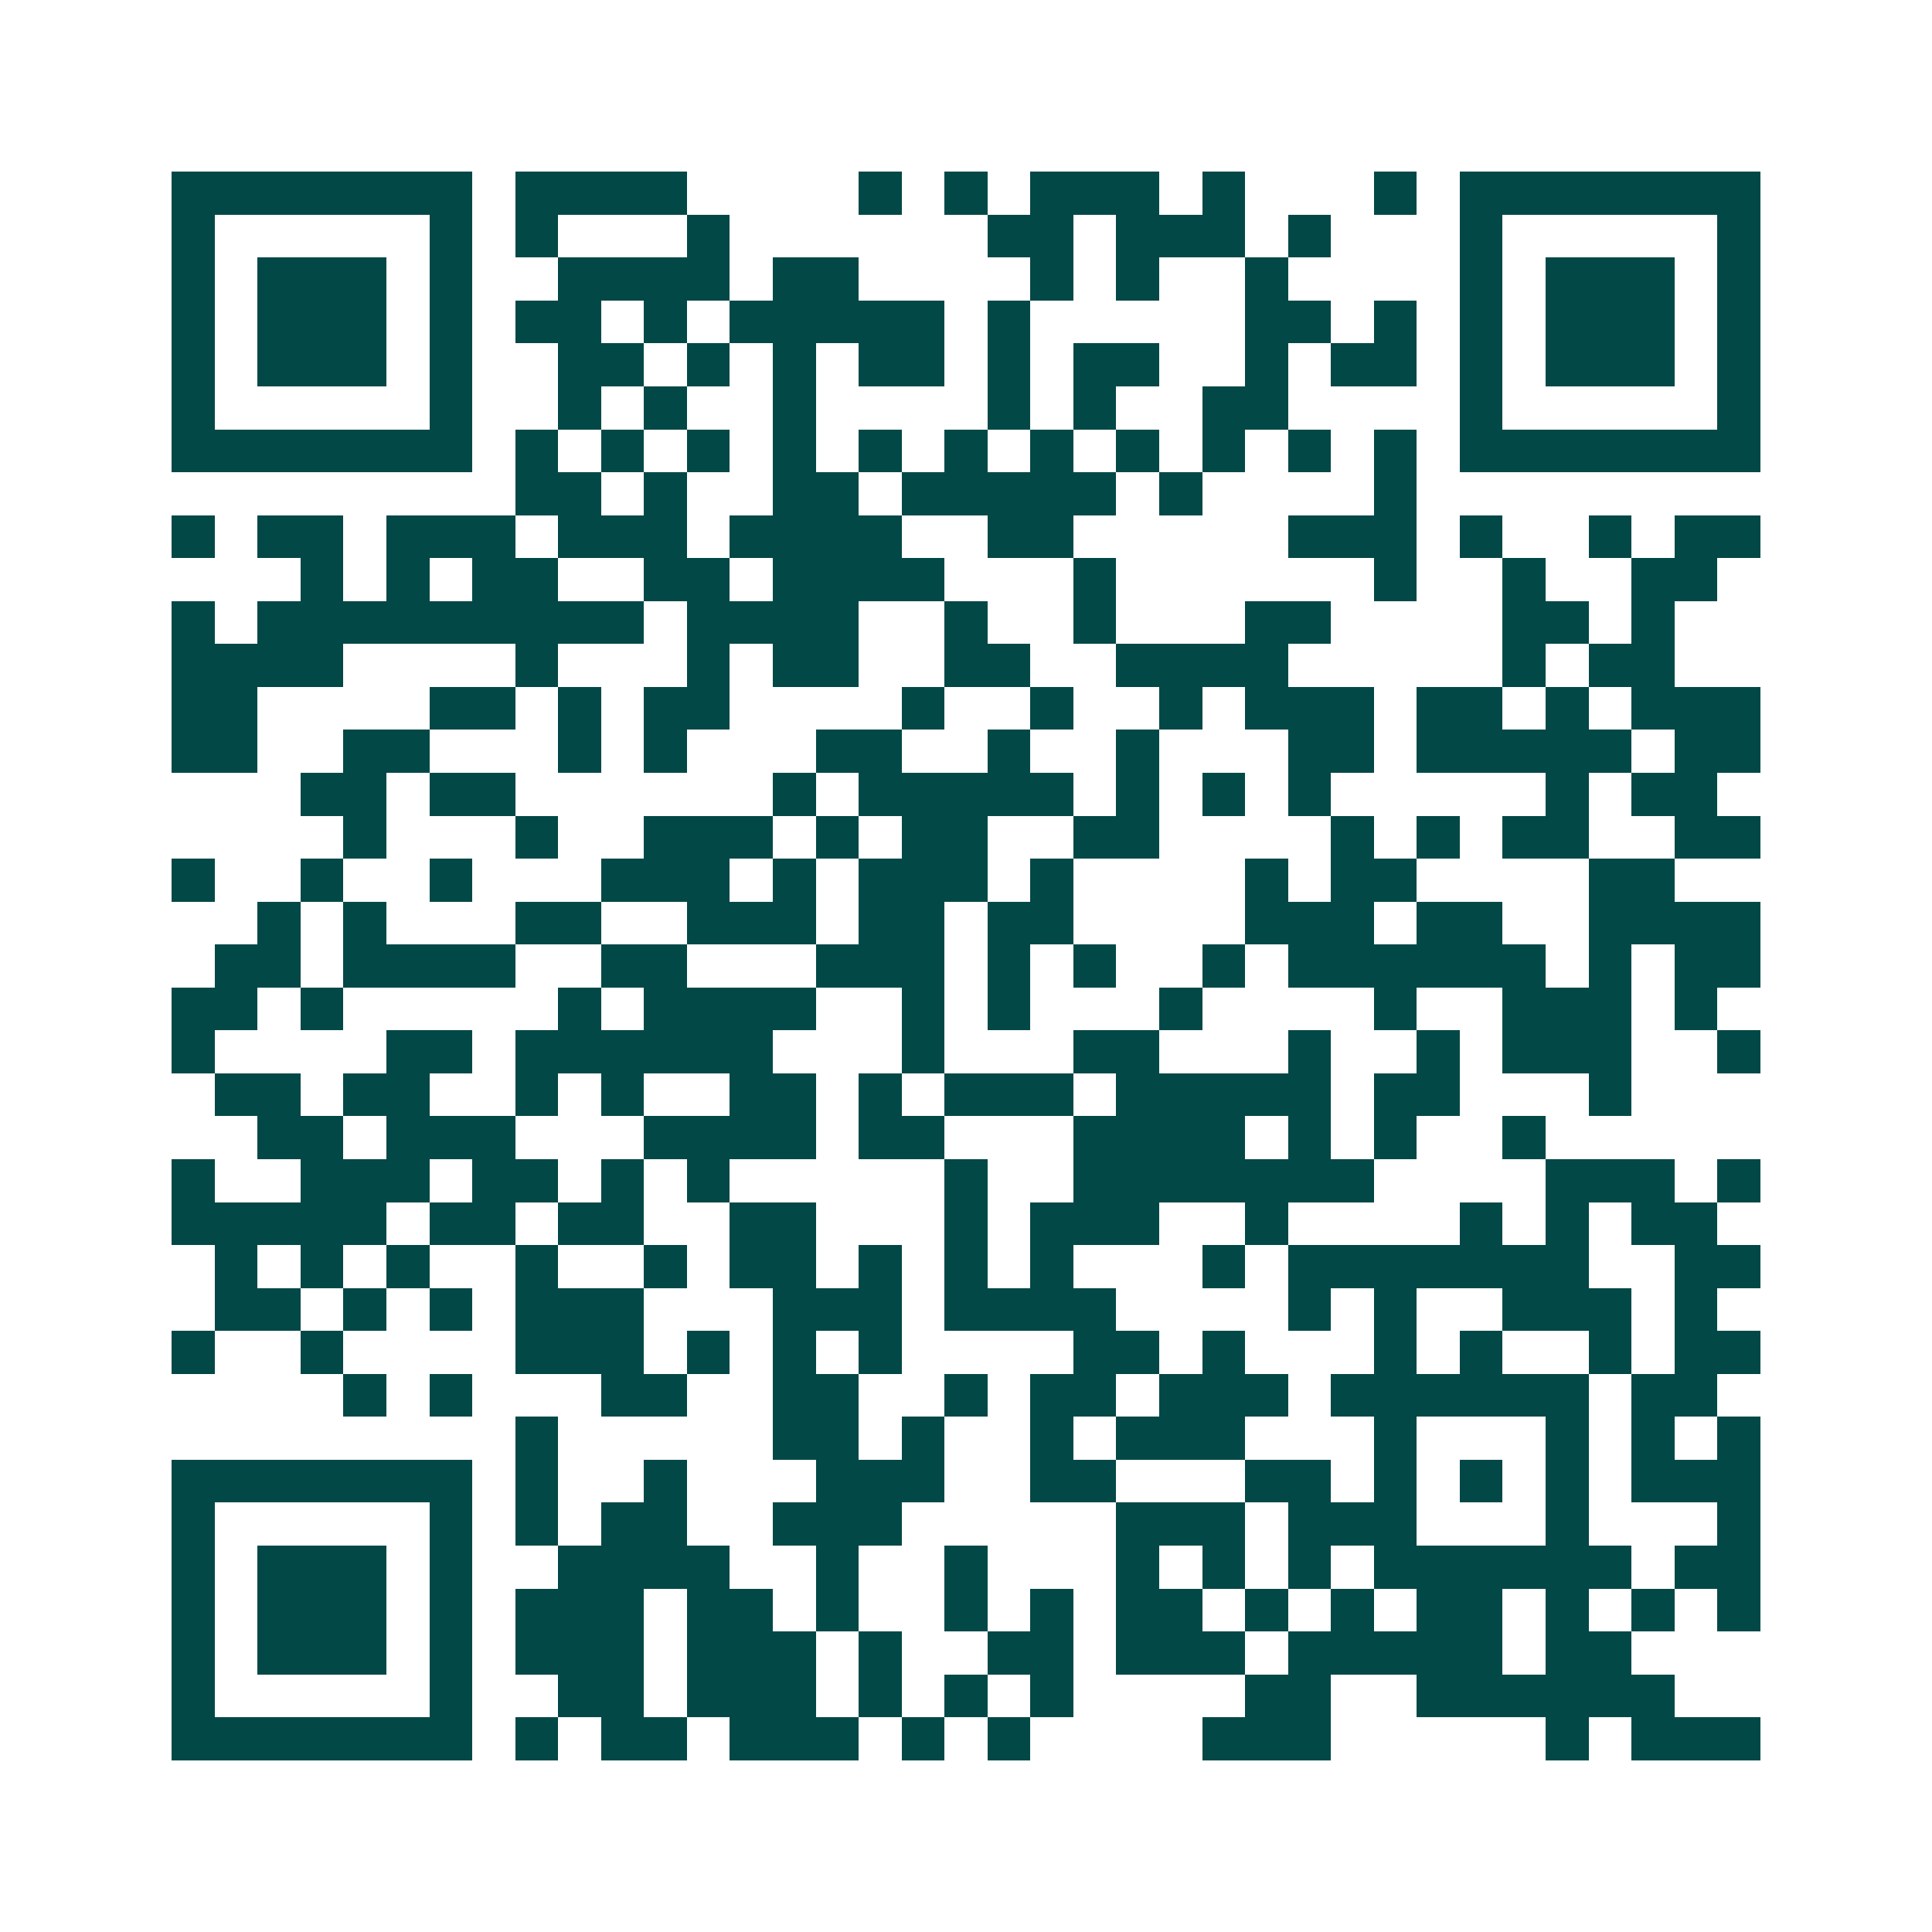 <svg xmlns="http://www.w3.org/2000/svg" width="200" height="200" viewBox="0 0 45 45" shape-rendering="crispEdges"><path fill="#ffffff" d="M0 0h45v45H0z"/><path stroke="#014847" d="M4 4.5h7m1 0h4m4 0h1m1 0h1m1 0h3m1 0h1m3 0h1m1 0h7M4 5.5h1m5 0h1m1 0h1m3 0h1m6 0h2m1 0h3m1 0h1m3 0h1m5 0h1M4 6.5h1m1 0h3m1 0h1m2 0h4m1 0h2m4 0h1m1 0h1m2 0h1m4 0h1m1 0h3m1 0h1M4 7.5h1m1 0h3m1 0h1m1 0h2m1 0h1m1 0h5m1 0h1m5 0h2m1 0h1m1 0h1m1 0h3m1 0h1M4 8.5h1m1 0h3m1 0h1m2 0h2m1 0h1m1 0h1m1 0h2m1 0h1m1 0h2m2 0h1m1 0h2m1 0h1m1 0h3m1 0h1M4 9.5h1m5 0h1m2 0h1m1 0h1m2 0h1m4 0h1m1 0h1m2 0h2m4 0h1m5 0h1M4 10.5h7m1 0h1m1 0h1m1 0h1m1 0h1m1 0h1m1 0h1m1 0h1m1 0h1m1 0h1m1 0h1m1 0h1m1 0h7M12 11.5h2m1 0h1m2 0h2m1 0h5m1 0h1m4 0h1M4 12.5h1m1 0h2m1 0h3m1 0h3m1 0h4m2 0h2m5 0h3m1 0h1m2 0h1m1 0h2M7 13.5h1m1 0h1m1 0h2m2 0h2m1 0h4m3 0h1m6 0h1m2 0h1m2 0h2M4 14.5h1m1 0h9m1 0h4m2 0h1m2 0h1m3 0h2m4 0h2m1 0h1M4 15.5h4m4 0h1m3 0h1m1 0h2m2 0h2m2 0h4m5 0h1m1 0h2M4 16.5h2m4 0h2m1 0h1m1 0h2m4 0h1m2 0h1m2 0h1m1 0h3m1 0h2m1 0h1m1 0h3M4 17.5h2m2 0h2m3 0h1m1 0h1m3 0h2m2 0h1m2 0h1m3 0h2m1 0h5m1 0h2M7 18.5h2m1 0h2m6 0h1m1 0h5m1 0h1m1 0h1m1 0h1m5 0h1m1 0h2M8 19.5h1m3 0h1m2 0h3m1 0h1m1 0h2m2 0h2m4 0h1m1 0h1m1 0h2m2 0h2M4 20.5h1m2 0h1m2 0h1m3 0h3m1 0h1m1 0h3m1 0h1m4 0h1m1 0h2m4 0h2M6 21.5h1m1 0h1m3 0h2m2 0h3m1 0h2m1 0h2m4 0h3m1 0h2m2 0h4M5 22.5h2m1 0h4m2 0h2m3 0h3m1 0h1m1 0h1m2 0h1m1 0h6m1 0h1m1 0h2M4 23.5h2m1 0h1m5 0h1m1 0h4m2 0h1m1 0h1m3 0h1m4 0h1m2 0h3m1 0h1M4 24.5h1m4 0h2m1 0h6m3 0h1m3 0h2m3 0h1m2 0h1m1 0h3m2 0h1M5 25.5h2m1 0h2m2 0h1m1 0h1m2 0h2m1 0h1m1 0h3m1 0h5m1 0h2m3 0h1M6 26.5h2m1 0h3m3 0h4m1 0h2m3 0h4m1 0h1m1 0h1m2 0h1M4 27.5h1m2 0h3m1 0h2m1 0h1m1 0h1m5 0h1m2 0h7m4 0h3m1 0h1M4 28.5h5m1 0h2m1 0h2m2 0h2m3 0h1m1 0h3m2 0h1m4 0h1m1 0h1m1 0h2M5 29.5h1m1 0h1m1 0h1m2 0h1m2 0h1m1 0h2m1 0h1m1 0h1m1 0h1m3 0h1m1 0h7m2 0h2M5 30.5h2m1 0h1m1 0h1m1 0h3m3 0h3m1 0h4m4 0h1m1 0h1m2 0h3m1 0h1M4 31.5h1m2 0h1m4 0h3m1 0h1m1 0h1m1 0h1m4 0h2m1 0h1m3 0h1m1 0h1m2 0h1m1 0h2M8 32.5h1m1 0h1m3 0h2m2 0h2m2 0h1m1 0h2m1 0h3m1 0h6m1 0h2M12 33.5h1m5 0h2m1 0h1m2 0h1m1 0h3m3 0h1m3 0h1m1 0h1m1 0h1M4 34.5h7m1 0h1m2 0h1m3 0h3m2 0h2m3 0h2m1 0h1m1 0h1m1 0h1m1 0h3M4 35.5h1m5 0h1m1 0h1m1 0h2m2 0h3m5 0h3m1 0h3m3 0h1m3 0h1M4 36.5h1m1 0h3m1 0h1m2 0h4m2 0h1m2 0h1m3 0h1m1 0h1m1 0h1m1 0h6m1 0h2M4 37.5h1m1 0h3m1 0h1m1 0h3m1 0h2m1 0h1m2 0h1m1 0h1m1 0h2m1 0h1m1 0h1m1 0h2m1 0h1m1 0h1m1 0h1M4 38.5h1m1 0h3m1 0h1m1 0h3m1 0h3m1 0h1m2 0h2m1 0h3m1 0h5m1 0h2M4 39.5h1m5 0h1m2 0h2m1 0h3m1 0h1m1 0h1m1 0h1m4 0h2m2 0h6M4 40.5h7m1 0h1m1 0h2m1 0h3m1 0h1m1 0h1m4 0h3m5 0h1m1 0h3"/></svg>
